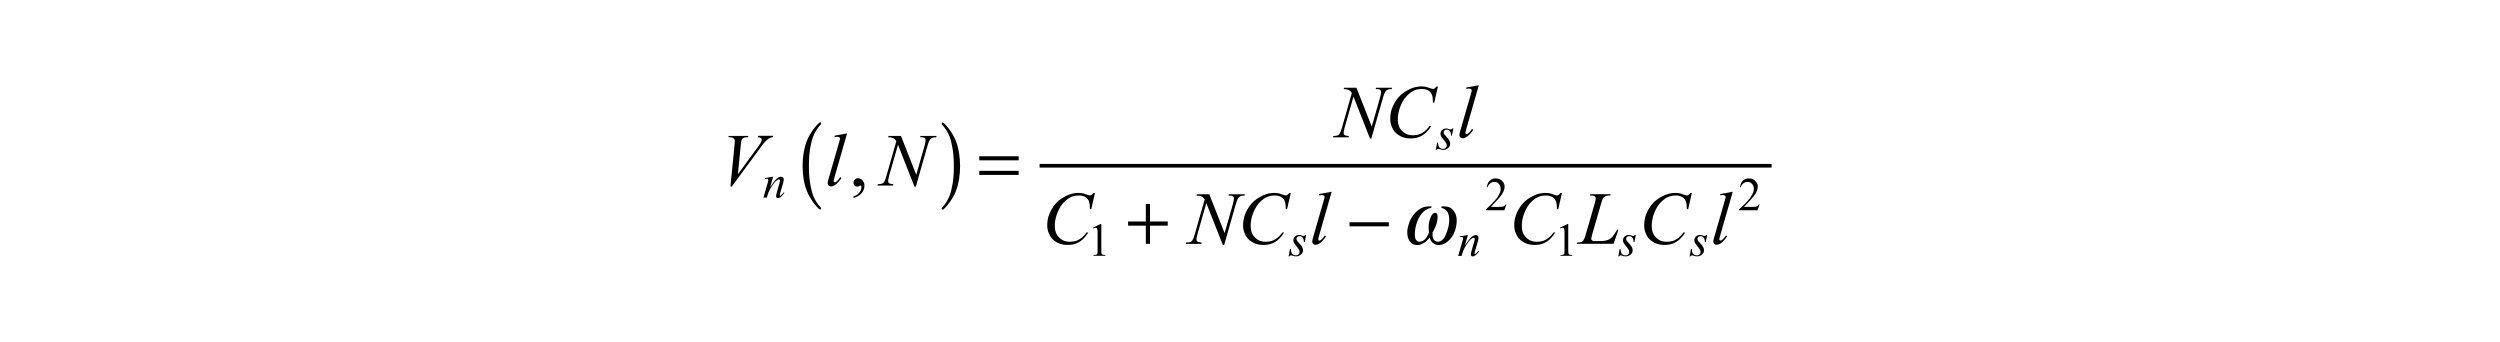 <?xml version="1.0" encoding="utf-8"?>
<!-- Generator: Adobe Illustrator 25.4.8, SVG Export Plug-In . SVG Version: 6.00 Build 0)  -->
<svg version="1.1" id="レイヤー_1" xmlns="http://www.w3.org/2000/svg" xmlns:xlink="http://www.w3.org/1999/xlink" x="0px"
	 y="0px" viewBox="0 0 300 41" style="enable-background:new 0 0 300 41;" xml:space="preserve">
<style type="text/css">
	.st0{fill:none;stroke:#000000;stroke-width:0.438;stroke-miterlimit:10;}
</style>
<g>
	<line class="st0" x1="124.75" y1="19.89" x2="212.59" y2="19.89"/>
	<path d="M87.65,22.4l0.49-4.96c0.04-0.38,0.04-0.47,0.04-0.51c0-0.2-0.1-0.29-0.15-0.33c-0.15-0.13-0.36-0.13-0.46-0.13h-0.16
		l0.04-0.16h2.35l-0.05,0.16c-0.38,0-0.48,0.05-0.53,0.08c-0.14,0.07-0.2,0.19-0.23,0.25c-0.04,0.1-0.08,0.4-0.09,0.55l-0.35,3.56
		l2.32-3.17c0.38-0.51,0.44-0.65,0.47-0.72c0.07-0.14,0.07-0.2,0.07-0.24c0-0.12-0.07-0.18-0.1-0.21c-0.1-0.09-0.29-0.1-0.38-0.11
		L91,16.3h1.79l-0.04,0.16c-0.22,0.02-0.3,0.06-0.34,0.08c-0.24,0.11-0.4,0.27-0.48,0.35c-0.24,0.23-0.59,0.7-0.76,0.94l-3.36,4.56
		H87.65z"/>
	<path d="M101.65,16.01l-1.5,5.23c-0.11,0.39-0.11,0.45-0.11,0.48c0,0.07,0.03,0.1,0.04,0.11c0.04,0.04,0.08,0.04,0.1,0.04
		c0.08,0,0.15-0.05,0.18-0.07c0.23-0.18,0.4-0.43,0.48-0.56l0.13,0.14c-0.42,0.59-0.65,0.74-0.77,0.82
		c-0.26,0.17-0.41,0.17-0.49,0.17c-0.17,0-0.24-0.08-0.28-0.11c-0.11-0.11-0.11-0.21-0.11-0.26c0-0.16,0.09-0.49,0.14-0.65
		l1.19-4.12c0.15-0.51,0.15-0.56,0.15-0.58c0-0.11-0.06-0.15-0.08-0.17c-0.08-0.07-0.2-0.07-0.26-0.07c-0.1,0-0.24,0.02-0.31,0.03
		v-0.16L101.65,16.01z"/>
	<path d="M108.11,16.3l1.84,4.67l1-3.49c0.12-0.43,0.12-0.59,0.12-0.67c0-0.16-0.08-0.22-0.11-0.25c-0.11-0.09-0.32-0.09-0.43-0.09
		c-0.05,0-0.09,0-0.11,0l0.05-0.16h1.92l-0.05,0.16c-0.3,0-0.4,0.04-0.44,0.06c-0.21,0.09-0.27,0.19-0.31,0.24
		c-0.14,0.21-0.24,0.55-0.29,0.72l-1.4,4.91h-0.16l-1.98-5.03l-1.06,3.71c-0.12,0.42-0.12,0.57-0.12,0.65
		c0,0.17,0.07,0.22,0.11,0.25c0.11,0.09,0.38,0.11,0.51,0.12l-0.04,0.16h-1.87l0.06-0.16c0.35-0.01,0.43-0.04,0.47-0.06
		c0.18-0.08,0.24-0.16,0.27-0.21c0.13-0.19,0.23-0.56,0.29-0.75l1.18-4.14c-0.17-0.26-0.3-0.33-0.37-0.36
		c-0.2-0.1-0.47-0.11-0.61-0.11l0.05-0.16H108.11z"/>
	<path d="M162.77,10.52l1.84,4.67l1-3.49c0.12-0.43,0.12-0.59,0.12-0.67c0-0.16-0.08-0.22-0.11-0.25c-0.11-0.09-0.32-0.09-0.43-0.09
		c-0.05,0-0.09,0-0.11,0l0.05-0.16h1.92l-0.05,0.16c-0.3,0-0.4,0.04-0.44,0.06c-0.21,0.09-0.27,0.19-0.31,0.24
		c-0.14,0.21-0.24,0.55-0.29,0.72l-1.4,4.91h-0.16l-1.98-5.03l-1.06,3.71c-0.12,0.42-0.12,0.57-0.12,0.65
		c0,0.17,0.07,0.22,0.11,0.25c0.11,0.09,0.38,0.11,0.51,0.12l-0.04,0.16h-1.87l0.06-0.16c0.35-0.01,0.43-0.04,0.47-0.06
		c0.18-0.08,0.24-0.16,0.27-0.21c0.13-0.19,0.23-0.56,0.29-0.75l1.18-4.14c-0.17-0.26-0.3-0.33-0.37-0.36
		c-0.2-0.1-0.47-0.11-0.61-0.11l0.05-0.16H162.77z"/>
	<path d="M172.55,10.39l-0.44,1.93h-0.16l-0.02-0.48c-0.02-0.26-0.07-0.4-0.1-0.47c-0.08-0.21-0.18-0.31-0.24-0.36
		c-0.16-0.15-0.32-0.21-0.4-0.24c-0.24-0.09-0.44-0.09-0.54-0.09c-0.79,0-1.18,0.29-1.38,0.43c-0.75,0.55-1.04,1.22-1.18,1.55
		c-0.35,0.83-0.35,1.39-0.35,1.67c0,0.87,0.34,1.21,0.51,1.38c0.51,0.52,1.04,0.52,1.31,0.52c0.61,0,0.93-0.18,1.09-0.27
		c0.48-0.27,0.75-0.65,0.89-0.84h0.21c-0.48,0.77-0.88,1.01-1.07,1.13c-0.59,0.36-1.14,0.36-1.41,0.36c-0.73,0-1.1-0.2-1.29-0.31
		c-0.56-0.31-0.76-0.67-0.86-0.86c-0.29-0.55-0.29-0.98-0.29-1.19c0-0.98,0.35-1.59,0.52-1.9c0.52-0.92,1.13-1.27,1.43-1.45
		c0.91-0.53,1.53-0.53,1.84-0.53c0.44,0,0.8,0.14,0.98,0.21c0.24,0.09,0.31,0.09,0.34,0.09c0.11,0,0.16-0.03,0.18-0.04
		c0.08-0.04,0.2-0.18,0.26-0.25H172.55z"/>
	<path d="M177.46,10.23l-1.5,5.23c-0.11,0.39-0.11,0.45-0.11,0.48c0,0.07,0.03,0.1,0.04,0.11c0.04,0.04,0.08,0.04,0.1,0.04
		c0.08,0,0.15-0.05,0.18-0.07c0.23-0.18,0.4-0.43,0.48-0.56l0.13,0.14c-0.42,0.59-0.65,0.74-0.77,0.82
		c-0.26,0.17-0.41,0.17-0.49,0.17c-0.17,0-0.24-0.08-0.28-0.11c-0.11-0.11-0.11-0.21-0.11-0.26c0-0.16,0.09-0.49,0.14-0.65
		l1.19-4.12c0.15-0.51,0.15-0.56,0.15-0.58c0-0.11-0.06-0.15-0.08-0.17c-0.08-0.07-0.2-0.07-0.26-0.07c-0.1,0-0.24,0.02-0.31,0.03
		v-0.16L177.46,10.23z"/>
	<path d="M131.39,23.17l-0.44,1.93h-0.16l-0.02-0.48c-0.02-0.26-0.07-0.4-0.1-0.47c-0.08-0.21-0.18-0.31-0.24-0.36
		c-0.16-0.15-0.32-0.21-0.4-0.24c-0.24-0.09-0.44-0.09-0.54-0.09c-0.79,0-1.18,0.29-1.38,0.43c-0.75,0.55-1.04,1.22-1.18,1.55
		c-0.35,0.83-0.35,1.39-0.35,1.67c0,0.87,0.34,1.21,0.51,1.38c0.51,0.52,1.04,0.52,1.31,0.52c0.61,0,0.93-0.18,1.09-0.27
		c0.48-0.27,0.75-0.65,0.89-0.84h0.21c-0.48,0.77-0.88,1.01-1.07,1.13c-0.59,0.36-1.14,0.36-1.41,0.36c-0.73,0-1.1-0.2-1.29-0.31
		c-0.56-0.31-0.76-0.67-0.86-0.86c-0.29-0.55-0.29-0.98-0.29-1.19c0-0.98,0.35-1.59,0.52-1.9c0.52-0.92,1.13-1.27,1.43-1.45
		c0.91-0.53,1.53-0.53,1.84-0.53c0.44,0,0.8,0.14,0.98,0.21c0.24,0.09,0.31,0.09,0.34,0.09c0.11,0,0.16-0.03,0.18-0.04
		c0.08-0.04,0.2-0.18,0.26-0.25H131.39z"/>
	<path d="M145.11,23.3l1.84,4.67l1-3.49c0.12-0.43,0.12-0.59,0.12-0.67c0-0.16-0.08-0.22-0.11-0.25c-0.11-0.09-0.32-0.09-0.43-0.09
		c-0.05,0-0.09,0-0.11,0l0.05-0.16h1.92l-0.05,0.16c-0.3,0-0.4,0.04-0.44,0.06c-0.21,0.09-0.27,0.19-0.31,0.24
		c-0.14,0.21-0.24,0.55-0.29,0.72l-1.4,4.91h-0.16l-1.98-5.03l-1.06,3.71c-0.12,0.42-0.12,0.57-0.12,0.65
		c0,0.17,0.07,0.22,0.11,0.25c0.11,0.09,0.38,0.11,0.51,0.12l-0.04,0.16h-1.87l0.06-0.16c0.35-0.01,0.43-0.04,0.47-0.06
		c0.18-0.08,0.24-0.16,0.27-0.21c0.13-0.19,0.23-0.56,0.29-0.75l1.18-4.14c-0.17-0.26-0.3-0.33-0.37-0.36
		c-0.2-0.1-0.47-0.11-0.61-0.11l0.05-0.16H145.11z"/>
	<path d="M154.89,23.17l-0.44,1.93h-0.16l-0.02-0.48c-0.02-0.26-0.07-0.4-0.1-0.47c-0.08-0.21-0.18-0.31-0.24-0.36
		c-0.16-0.15-0.32-0.21-0.4-0.24c-0.24-0.09-0.44-0.09-0.54-0.09c-0.79,0-1.18,0.29-1.38,0.43c-0.75,0.55-1.04,1.22-1.18,1.55
		c-0.35,0.83-0.35,1.39-0.35,1.67c0,0.87,0.34,1.21,0.51,1.38c0.51,0.52,1.04,0.52,1.31,0.52c0.61,0,0.93-0.18,1.09-0.27
		c0.48-0.27,0.75-0.65,0.89-0.84h0.21c-0.48,0.77-0.88,1.01-1.07,1.13c-0.59,0.36-1.14,0.36-1.41,0.36c-0.73,0-1.1-0.2-1.29-0.31
		c-0.56-0.31-0.76-0.67-0.86-0.86c-0.29-0.55-0.29-0.98-0.29-1.19c0-0.98,0.35-1.59,0.52-1.9c0.52-0.92,1.13-1.27,1.43-1.45
		c0.91-0.53,1.53-0.53,1.84-0.53c0.44,0,0.8,0.14,0.98,0.21c0.24,0.09,0.31,0.09,0.34,0.09c0.11,0,0.16-0.03,0.18-0.04
		c0.08-0.04,0.2-0.18,0.26-0.25H154.89z"/>
	<path d="M159.8,23.01l-1.5,5.23c-0.11,0.39-0.11,0.45-0.11,0.48c0,0.07,0.03,0.1,0.04,0.11c0.04,0.04,0.08,0.04,0.1,0.04
		c0.08,0,0.15-0.05,0.18-0.07c0.23-0.18,0.4-0.43,0.48-0.56l0.13,0.14c-0.42,0.59-0.65,0.74-0.77,0.82
		c-0.26,0.17-0.41,0.17-0.49,0.17c-0.17,0-0.24-0.08-0.28-0.11c-0.11-0.11-0.11-0.21-0.11-0.26c0-0.16,0.09-0.49,0.14-0.65
		l1.19-4.12c0.15-0.51,0.15-0.56,0.15-0.58c0-0.11-0.06-0.15-0.08-0.17c-0.08-0.07-0.2-0.07-0.26-0.07c-0.1,0-0.24,0.02-0.31,0.03
		v-0.16L159.8,23.01z"/>
	<path d="M187.43,23.17l-0.44,1.93h-0.16l-0.02-0.48c-0.02-0.26-0.07-0.4-0.1-0.47c-0.08-0.21-0.18-0.31-0.24-0.36
		c-0.16-0.15-0.32-0.21-0.4-0.24c-0.24-0.09-0.44-0.09-0.54-0.09c-0.79,0-1.18,0.29-1.38,0.43c-0.75,0.55-1.04,1.22-1.18,1.55
		c-0.35,0.83-0.35,1.39-0.35,1.67c0,0.87,0.34,1.21,0.51,1.38c0.51,0.52,1.04,0.52,1.31,0.52c0.61,0,0.93-0.18,1.09-0.27
		c0.48-0.27,0.75-0.65,0.89-0.84h0.21c-0.48,0.77-0.88,1.01-1.07,1.13c-0.59,0.36-1.14,0.36-1.41,0.36c-0.73,0-1.1-0.2-1.29-0.31
		c-0.56-0.31-0.76-0.67-0.86-0.86c-0.29-0.55-0.29-0.98-0.29-1.19c0-0.98,0.35-1.59,0.52-1.9c0.52-0.92,1.13-1.27,1.43-1.45
		c0.91-0.53,1.53-0.53,1.84-0.53c0.44,0,0.8,0.14,0.98,0.21c0.24,0.09,0.31,0.09,0.34,0.09c0.11,0,0.16-0.03,0.18-0.04
		c0.08-0.04,0.2-0.18,0.26-0.25H187.43z"/>
	<path d="M193.63,29.26h-4.42l0.06-0.16c0.35-0.01,0.43-0.04,0.47-0.06c0.18-0.08,0.24-0.16,0.27-0.21c0.14-0.2,0.24-0.55,0.29-0.73
		l1.05-3.63c0.13-0.45,0.13-0.59,0.13-0.66c0-0.17-0.08-0.23-0.12-0.26c-0.12-0.09-0.34-0.09-0.45-0.09c-0.07,0-0.1,0-0.12,0
		l0.05-0.16h2.43l-0.04,0.16c-0.41,0-0.52,0.05-0.58,0.08c-0.17,0.08-0.25,0.2-0.29,0.26c-0.08,0.12-0.2,0.53-0.26,0.74l-1.03,3.56
		c-0.12,0.4-0.12,0.51-0.12,0.56c0,0.11,0.08,0.17,0.12,0.2c0.07,0.07,0.25,0.07,0.34,0.07H192c0.63,0,0.87-0.11,1-0.16
		c0.27-0.12,0.42-0.28,0.5-0.36c0.12-0.13,0.33-0.48,0.44-0.65l0.11-0.2h0.16L193.63,29.26z"/>
	<path d="M203.02,23.17l-0.44,1.93h-0.16l-0.02-0.48c-0.02-0.26-0.07-0.4-0.1-0.47c-0.08-0.21-0.18-0.31-0.24-0.36
		c-0.16-0.15-0.32-0.21-0.4-0.24c-0.24-0.09-0.44-0.09-0.54-0.09c-0.79,0-1.18,0.29-1.38,0.43c-0.75,0.55-1.04,1.22-1.18,1.55
		c-0.35,0.83-0.35,1.39-0.35,1.67c0,0.87,0.34,1.21,0.51,1.38c0.51,0.52,1.04,0.52,1.31,0.52c0.61,0,0.93-0.18,1.09-0.27
		c0.48-0.27,0.75-0.65,0.89-0.84h0.21c-0.48,0.77-0.88,1.01-1.07,1.13c-0.59,0.36-1.14,0.36-1.41,0.36c-0.73,0-1.1-0.2-1.29-0.31
		c-0.56-0.31-0.76-0.67-0.86-0.86c-0.29-0.55-0.29-0.98-0.29-1.19c0-0.98,0.35-1.59,0.52-1.9c0.52-0.92,1.13-1.27,1.43-1.45
		c0.91-0.53,1.53-0.53,1.84-0.53c0.44,0,0.8,0.14,0.98,0.21c0.24,0.09,0.31,0.09,0.34,0.09c0.11,0,0.16-0.03,0.18-0.04
		c0.08-0.04,0.2-0.18,0.26-0.25H203.02z"/>
	<path d="M207.93,23.01l-1.5,5.23c-0.11,0.39-0.11,0.45-0.11,0.48c0,0.07,0.03,0.1,0.04,0.11c0.04,0.04,0.08,0.04,0.1,0.04
		c0.08,0,0.15-0.05,0.18-0.07c0.23-0.18,0.4-0.43,0.48-0.56l0.13,0.14c-0.42,0.59-0.65,0.74-0.77,0.82
		c-0.26,0.17-0.41,0.17-0.49,0.17c-0.17,0-0.24-0.08-0.28-0.11c-0.11-0.11-0.11-0.21-0.11-0.26c0-0.16,0.09-0.49,0.14-0.65
		l1.19-4.12c0.15-0.51,0.15-0.56,0.15-0.58c0-0.11-0.06-0.15-0.08-0.17c-0.08-0.07-0.2-0.07-0.26-0.07c-0.1,0-0.24,0.02-0.31,0.03
		v-0.16L207.93,23.01z"/>
	<path d="M92.78,21.2l-0.37,1.26c0.52-0.77,0.7-0.93,0.79-1.01c0.27-0.24,0.44-0.24,0.53-0.24c0.14,0,0.2,0.06,0.23,0.09
		c0.09,0.09,0.09,0.19,0.09,0.24c0,0.17-0.05,0.35-0.08,0.44l-0.34,1.16c-0.06,0.2-0.06,0.23-0.06,0.25c0,0.04,0.01,0.06,0.02,0.06
		c0.02,0.03,0.04,0.03,0.05,0.03c0.03,0,0.06-0.02,0.08-0.04c0.15-0.12,0.26-0.27,0.32-0.35l0.09,0.05
		c-0.26,0.37-0.41,0.47-0.49,0.52c-0.16,0.11-0.24,0.11-0.29,0.11c-0.1,0-0.14-0.04-0.16-0.06c-0.06-0.06-0.06-0.13-0.06-0.17
		c0-0.13,0.06-0.35,0.09-0.46l0.32-1.11c0.06-0.21,0.06-0.28,0.06-0.32c0-0.06-0.02-0.08-0.04-0.09c-0.04-0.03-0.07-0.03-0.09-0.03
		c-0.08,0-0.15,0.04-0.19,0.07c-0.2,0.12-0.35,0.31-0.43,0.41c-0.22,0.29-0.38,0.58-0.47,0.73c-0.13,0.23-0.19,0.42-0.22,0.51
		l-0.14,0.46h-0.41l0.5-1.73c0.09-0.31,0.09-0.35,0.09-0.38c0-0.06-0.03-0.09-0.05-0.11c-0.05-0.05-0.1-0.05-0.12-0.05
		c-0.03,0-0.09,0.01-0.12,0.01l-0.1,0.02l-0.02-0.1L92.78,21.2z"/>
	<path d="M174.4,15.42l-0.17,0.85h-0.1c-0.01-0.37-0.11-0.48-0.16-0.54c-0.14-0.17-0.29-0.17-0.36-0.17c-0.17,0-0.24,0.06-0.27,0.09
		c-0.1,0.09-0.1,0.18-0.1,0.23c0,0.09,0.03,0.15,0.04,0.17c0.04,0.08,0.13,0.18,0.18,0.23c0.36,0.39,0.43,0.52,0.46,0.59
		c0.1,0.2,0.1,0.32,0.1,0.38c0,0.29-0.16,0.44-0.24,0.51c-0.24,0.22-0.48,0.22-0.6,0.22c-0.2,0-0.37-0.06-0.46-0.09
		c-0.09-0.03-0.12-0.03-0.14-0.03c-0.12,0-0.17,0.08-0.19,0.13h-0.1l0.17-0.89h0.1c0.02,0.42,0.12,0.54,0.17,0.59
		c0.16,0.17,0.34,0.17,0.43,0.17c0.21,0,0.29-0.08,0.33-0.12c0.12-0.12,0.12-0.23,0.12-0.29c0-0.11-0.03-0.17-0.04-0.2
		c-0.08-0.17-0.24-0.36-0.32-0.46c-0.25-0.29-0.29-0.39-0.32-0.44c-0.07-0.15-0.07-0.24-0.07-0.29c0-0.27,0.13-0.39,0.19-0.45
		c0.19-0.19,0.4-0.19,0.5-0.19c0.09,0,0.14,0.01,0.16,0.01c0.04,0.01,0.13,0.04,0.18,0.06c0.14,0.05,0.17,0.05,0.19,0.05
		c0.12,0,0.17-0.09,0.2-0.13H174.4z"/>
	<path d="M156.74,28.2l-0.17,0.85h-0.1c-0.01-0.37-0.11-0.48-0.16-0.54c-0.14-0.17-0.29-0.17-0.36-0.17c-0.17,0-0.24,0.06-0.27,0.09
		c-0.1,0.09-0.1,0.18-0.1,0.23c0,0.09,0.03,0.15,0.04,0.17c0.04,0.08,0.13,0.18,0.18,0.23c0.36,0.39,0.43,0.52,0.46,0.59
		c0.1,0.2,0.1,0.32,0.1,0.38c0,0.29-0.16,0.44-0.24,0.51c-0.24,0.22-0.48,0.22-0.6,0.22c-0.2,0-0.37-0.06-0.46-0.09
		c-0.09-0.03-0.12-0.03-0.14-0.03c-0.12,0-0.17,0.08-0.19,0.13h-0.1l0.17-0.89h0.1c0.02,0.42,0.12,0.54,0.17,0.59
		c0.16,0.17,0.34,0.17,0.43,0.17c0.21,0,0.29-0.08,0.33-0.12c0.12-0.12,0.12-0.23,0.12-0.29c0-0.11-0.03-0.17-0.04-0.2
		c-0.08-0.17-0.24-0.36-0.32-0.46c-0.25-0.29-0.29-0.39-0.32-0.44c-0.07-0.15-0.07-0.24-0.07-0.29c0-0.27,0.13-0.39,0.19-0.45
		c0.19-0.19,0.4-0.19,0.5-0.19c0.09,0,0.14,0.01,0.16,0.01c0.04,0.01,0.13,0.04,0.18,0.06c0.14,0.05,0.17,0.05,0.19,0.05
		c0.12,0,0.17-0.09,0.2-0.13H156.74z"/>
	<path d="M176.15,28.2l-0.37,1.26c0.52-0.77,0.7-0.93,0.79-1.01c0.27-0.24,0.44-0.24,0.53-0.24c0.14,0,0.2,0.06,0.23,0.09
		c0.09,0.09,0.09,0.19,0.09,0.24c0,0.17-0.05,0.35-0.08,0.44l-0.34,1.16c-0.06,0.2-0.06,0.23-0.06,0.25c0,0.04,0.01,0.06,0.02,0.06
		c0.02,0.03,0.04,0.03,0.05,0.03c0.03,0,0.06-0.02,0.08-0.04c0.15-0.12,0.26-0.27,0.32-0.35l0.09,0.05
		c-0.26,0.37-0.41,0.47-0.49,0.52c-0.16,0.11-0.24,0.11-0.29,0.11c-0.1,0-0.14-0.04-0.16-0.06c-0.06-0.06-0.06-0.13-0.06-0.17
		c0-0.13,0.06-0.35,0.09-0.46l0.32-1.11c0.06-0.21,0.06-0.28,0.06-0.32c0-0.06-0.02-0.08-0.04-0.09c-0.04-0.03-0.07-0.03-0.09-0.03
		c-0.08,0-0.15,0.04-0.19,0.07c-0.2,0.12-0.35,0.31-0.43,0.41c-0.22,0.29-0.38,0.58-0.47,0.73c-0.13,0.23-0.19,0.42-0.22,0.51
		l-0.14,0.46h-0.41l0.5-1.73c0.09-0.31,0.09-0.35,0.09-0.38c0-0.06-0.03-0.09-0.05-0.11c-0.05-0.05-0.1-0.05-0.12-0.05
		c-0.03,0-0.09,0.01-0.12,0.01l-0.1,0.02l-0.02-0.1L176.15,28.2z"/>
	<path d="M196.3,28.2l-0.17,0.85h-0.1c-0.01-0.37-0.11-0.48-0.16-0.54c-0.14-0.17-0.29-0.17-0.36-0.17c-0.17,0-0.24,0.06-0.27,0.09
		c-0.1,0.09-0.1,0.18-0.1,0.23c0,0.09,0.03,0.15,0.04,0.17c0.04,0.08,0.13,0.18,0.18,0.23c0.36,0.39,0.43,0.52,0.46,0.59
		c0.1,0.2,0.1,0.32,0.1,0.38c0,0.29-0.16,0.44-0.24,0.51c-0.24,0.22-0.48,0.22-0.6,0.22c-0.2,0-0.37-0.06-0.46-0.09
		c-0.09-0.03-0.12-0.03-0.14-0.03c-0.12,0-0.17,0.08-0.19,0.13h-0.1l0.17-0.89h0.1c0.02,0.42,0.12,0.54,0.17,0.59
		c0.16,0.17,0.34,0.17,0.43,0.17c0.21,0,0.29-0.08,0.33-0.12c0.12-0.12,0.12-0.23,0.12-0.29c0-0.11-0.03-0.17-0.04-0.2
		c-0.08-0.17-0.24-0.36-0.32-0.46c-0.25-0.29-0.29-0.39-0.32-0.44c-0.07-0.15-0.07-0.24-0.07-0.29c0-0.27,0.13-0.39,0.19-0.45
		c0.19-0.19,0.4-0.19,0.5-0.19c0.09,0,0.14,0.01,0.16,0.01c0.04,0.01,0.13,0.04,0.18,0.06c0.14,0.05,0.17,0.05,0.19,0.05
		c0.12,0,0.17-0.09,0.2-0.13H196.3z"/>
	<path d="M204.86,28.2l-0.17,0.85h-0.1c-0.01-0.37-0.11-0.48-0.16-0.54c-0.14-0.17-0.29-0.17-0.36-0.17c-0.17,0-0.24,0.06-0.27,0.09
		c-0.1,0.09-0.1,0.18-0.1,0.23c0,0.09,0.03,0.15,0.04,0.17c0.04,0.08,0.13,0.18,0.18,0.23c0.36,0.39,0.43,0.52,0.46,0.59
		c0.1,0.2,0.1,0.32,0.1,0.38c0,0.29-0.16,0.44-0.24,0.51c-0.24,0.22-0.48,0.22-0.6,0.22c-0.2,0-0.37-0.06-0.46-0.09
		c-0.09-0.03-0.12-0.03-0.14-0.03c-0.12,0-0.17,0.08-0.19,0.13h-0.1l0.17-0.89h0.1c0.02,0.42,0.12,0.54,0.17,0.59
		c0.16,0.17,0.34,0.17,0.43,0.17c0.21,0,0.29-0.08,0.33-0.12c0.12-0.12,0.12-0.23,0.12-0.29c0-0.11-0.03-0.17-0.04-0.2
		c-0.08-0.17-0.24-0.36-0.32-0.46c-0.25-0.29-0.29-0.39-0.32-0.44c-0.07-0.15-0.07-0.24-0.07-0.29c0-0.27,0.13-0.39,0.19-0.45
		c0.19-0.19,0.4-0.19,0.5-0.19c0.09,0,0.14,0.01,0.16,0.01c0.04,0.01,0.13,0.04,0.18,0.06c0.14,0.05,0.17,0.05,0.19,0.05
		c0.12,0,0.17-0.09,0.2-0.13H204.86z"/>
	<path d="M102.42,23.76v-0.19c0.45-0.15,0.62-0.36,0.7-0.46c0.25-0.31,0.25-0.55,0.25-0.67c0-0.08-0.03-0.12-0.04-0.14
		c-0.03-0.04-0.05-0.04-0.06-0.04c-0.05,0-0.16,0.06-0.21,0.09c-0.08,0.04-0.14,0.04-0.17,0.04c-0.22,0-0.3-0.08-0.34-0.13
		c-0.13-0.13-0.13-0.28-0.13-0.35c0-0.22,0.11-0.32,0.16-0.37c0.16-0.15,0.32-0.15,0.4-0.15c0.29,0,0.44,0.17,0.52,0.25
		c0.23,0.25,0.23,0.53,0.23,0.67c0,0.45-0.21,0.71-0.31,0.84C103.1,23.54,102.65,23.69,102.42,23.76z"/>
	<path d="M98.54,24.97c-1.05-1.14-1.14-2.1-1.26-2.64c-0.15-0.67-0.21-1.48-0.21-2.41c0-0.92,0.05-1.74,0.21-2.41
		c0.12-0.53,0.21-1.49,1.26-2.64l-0.09-0.21c-0.19-0.02-1.2,1.13-1.64,2.27c-0.32,0.84-0.5,1.87-0.5,2.98s0.17,2.14,0.5,2.98
		c0.44,1.14,1.45,2.3,1.64,2.27L98.54,24.97z"/>
	<path d="M113.08,25.18c0.19,0.02,1.2-1.13,1.64-2.27c0.32-0.84,0.49-1.87,0.49-2.98s-0.17-2.14-0.49-2.98
		c-0.44-1.14-1.45-2.3-1.64-2.27l-0.09,0.21c1.05,1.14,1.14,2.1,1.26,2.64c0.15,0.67,0.21,1.48,0.21,2.41
		c0,0.92-0.05,1.74-0.21,2.41c-0.12,0.53-0.21,1.49-1.26,2.64L113.08,25.18z"/>
	<path d="M122.24,20.5h-4.73v0.49h4.73V20.5z M122.24,18.75h-4.73v0.49h4.73V18.75z"/>
	<polygon points="137.5,24.47 137.5,26.58 135.37,26.58 135.37,27.08 137.5,27.08 137.5,29.26 138,29.26 138,27.08 140.13,27.08 
		140.13,26.58 138,26.58 138,24.47 	"/>
	<rect x="161.94" y="26.67" width="4.72" height="0.49"/>
	<path d="M131.16,27.32l0.91-0.44h0.09v3.16c0,0.31,0.02,0.37,0.03,0.39c0.03,0.08,0.08,0.1,0.11,0.12
		c0.08,0.04,0.25,0.05,0.34,0.05v0.1h-1.41v-0.1c0.27-0.01,0.32-0.03,0.34-0.05c0.08-0.04,0.1-0.09,0.11-0.11
		c0.03-0.07,0.03-0.29,0.03-0.4v-2.02c0-0.41-0.02-0.49-0.03-0.52c-0.02-0.09-0.05-0.12-0.07-0.13c-0.05-0.04-0.1-0.04-0.12-0.04
		c-0.1,0-0.22,0.06-0.28,0.09L131.16,27.32z"/>
	<path d="M180.78,24.51l-0.26,0.72h-2.21v-0.1c0.97-0.89,1.24-1.26,1.37-1.45c0.4-0.56,0.4-0.87,0.4-1.03
		c0-0.36-0.15-0.51-0.22-0.59c-0.22-0.23-0.42-0.23-0.52-0.23c-0.28,0-0.42,0.11-0.5,0.16c-0.22,0.16-0.29,0.37-0.32,0.47h-0.1
		c0.07-0.51,0.26-0.69,0.35-0.78c0.29-0.27,0.57-0.27,0.71-0.27c0.46,0,0.66,0.2,0.76,0.29c0.31,0.29,0.31,0.56,0.31,0.69
		c0,0.28-0.09,0.47-0.13,0.57c-0.2,0.45-0.51,0.78-0.66,0.95c-0.69,0.75-0.8,0.85-0.86,0.91h0.98c0.3,0,0.38-0.01,0.42-0.02
		c0.12-0.02,0.18-0.07,0.22-0.09c0.1-0.07,0.14-0.15,0.17-0.19H180.78z"/>
	<path d="M187.19,27.32l0.91-0.44h0.09v3.16c0,0.31,0.02,0.37,0.03,0.39c0.03,0.08,0.08,0.1,0.11,0.12
		c0.08,0.04,0.25,0.05,0.34,0.05v0.1h-1.41v-0.1c0.27-0.01,0.32-0.03,0.34-0.05c0.08-0.04,0.1-0.09,0.11-0.11
		c0.03-0.07,0.03-0.29,0.03-0.4v-2.02c0-0.41-0.02-0.49-0.03-0.52c-0.02-0.09-0.05-0.12-0.07-0.13c-0.05-0.04-0.1-0.04-0.12-0.04
		c-0.1,0-0.22,0.06-0.28,0.09L187.19,27.32z"/>
	<path d="M211.16,24.51l-0.26,0.72h-2.21v-0.1c0.97-0.89,1.24-1.26,1.37-1.45c0.4-0.56,0.4-0.87,0.4-1.03
		c0-0.36-0.15-0.51-0.22-0.59c-0.22-0.23-0.42-0.23-0.52-0.23c-0.28,0-0.42,0.11-0.5,0.16c-0.22,0.16-0.29,0.37-0.32,0.47h-0.1
		c0.07-0.51,0.26-0.69,0.35-0.78c0.29-0.27,0.57-0.27,0.71-0.27c0.46,0,0.66,0.2,0.76,0.29c0.31,0.29,0.31,0.56,0.31,0.69
		c0,0.28-0.09,0.47-0.13,0.57c-0.2,0.45-0.51,0.78-0.66,0.95c-0.69,0.75-0.8,0.85-0.86,0.91h0.98c0.3,0,0.38-0.01,0.42-0.02
		c0.12-0.02,0.18-0.07,0.22-0.09c0.1-0.07,0.14-0.15,0.17-0.19H211.16z"/>
	<path d="M171.79,24.76c-0.32,0.02-0.84-0.05-1.39,0.31c-0.66,0.43-1.09,1.01-1.34,1.79c-0.21,0.65-0.23,1.05-0.14,1.53
		c0.08,0.39,0.34,0.76,0.61,0.89c0.23,0.12,0.66,0.23,1.16-0.03c0.35-0.18,0.53-0.32,0.86-0.74c0.15,0.42,0.26,0.56,0.54,0.74
		c0.38,0.26,0.87,0.14,1.15,0.03c0.34-0.13,0.76-0.5,1.01-0.89c0.3-0.48,0.46-0.88,0.53-1.53c0.1-0.78-0.08-1.36-0.55-1.79
		c-0.4-0.36-0.94-0.3-1.25-0.31l-0.03,0.15c0.53,0.22,0.71,0.38,0.83,0.69c0.3,0.78,0.02,1.82-0.22,2.42
		c-0.19,0.47-0.34,0.66-0.54,0.81c-0.22,0.17-0.43,0.22-0.66,0.14c-0.56-0.17-0.44-0.91-0.45-1.08c0.26-0.47,0.57-1.03,0.6-1.75
		c0.02-0.4-0.07-0.6-0.3-0.6c-0.23,0-0.41,0.21-0.56,0.6c-0.28,0.72-0.23,1.29-0.17,1.75c-0.08,0.17-0.29,0.91-0.92,1.08
		c-0.27,0.07-0.46,0.03-0.6-0.14c-0.13-0.15-0.19-0.34-0.18-0.81c0.02-0.6,0.2-1.64,0.85-2.42c0.26-0.31,0.51-0.48,1.13-0.69
		L171.79,24.76z"/>
</g>
</svg>
